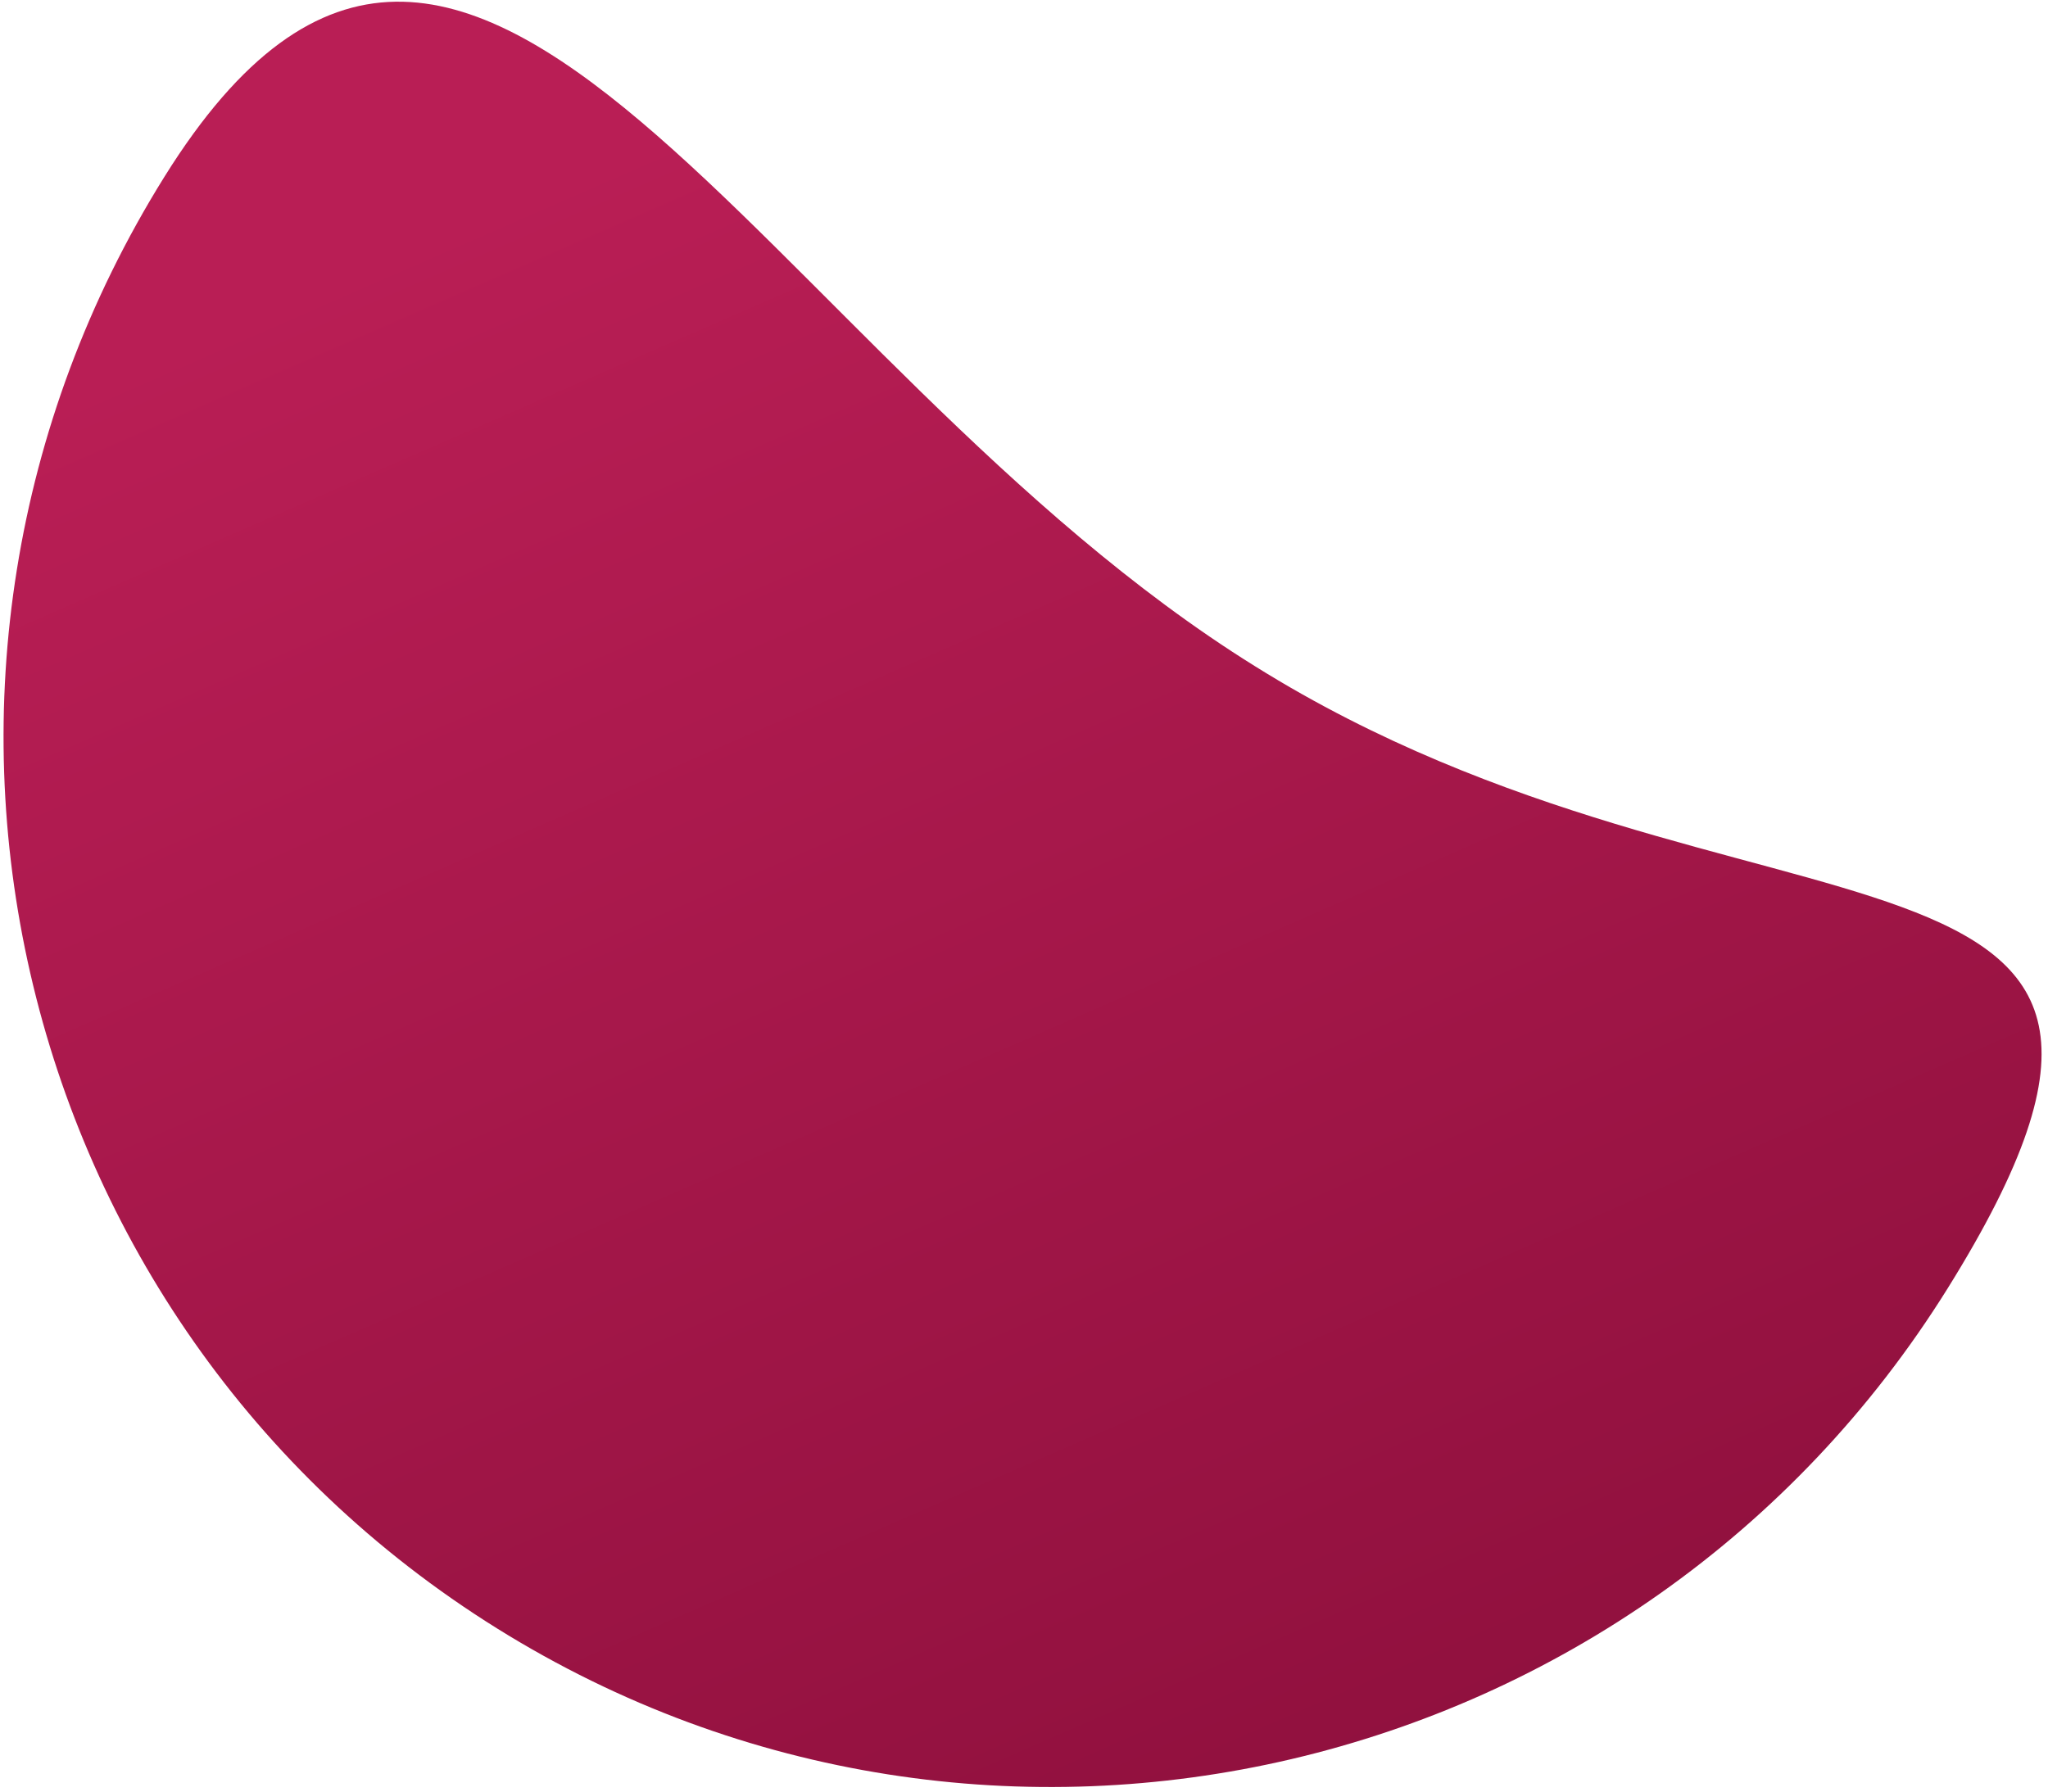 <?xml version="1.0" encoding="utf-8"?>
<!-- Generator: Adobe Illustrator 26.0.1, SVG Export Plug-In . SVG Version: 6.00 Build 0)  -->
<svg version="1.1" id="Layer_1" xmlns="http://www.w3.org/2000/svg" xmlns:xlink="http://www.w3.org/1999/xlink" x="0px" y="0px"
	 viewBox="0 0 192 168" style="enable-background:new 0 0 192 168;" xml:space="preserve">
<style type="text/css">
	.st0{fill:url(#SVGID_1_);}
</style>
<linearGradient id="SVGID_1_" gradientUnits="userSpaceOnUse" x1="60.939" y1="156.969" x2="170.734" y2="-94.528" gradientTransform="matrix(1 0 0 -1 0 170)">
	<stop  offset="0" style="stop-color:#B91E55"/>
	<stop  offset="0.8" style="stop-color:#840C37"/>
</linearGradient>
<path class="st0" d="M182.6,120.8c-28.9,46.4-89.8,60.7-136,31.9C0.4,123.9-13.5,63,15.4,16.6c28.9-46.4,56.1,17.2,102.3,45.9
	C163.8,91.3,211.5,74.4,182.6,120.8z"/>
</svg>
